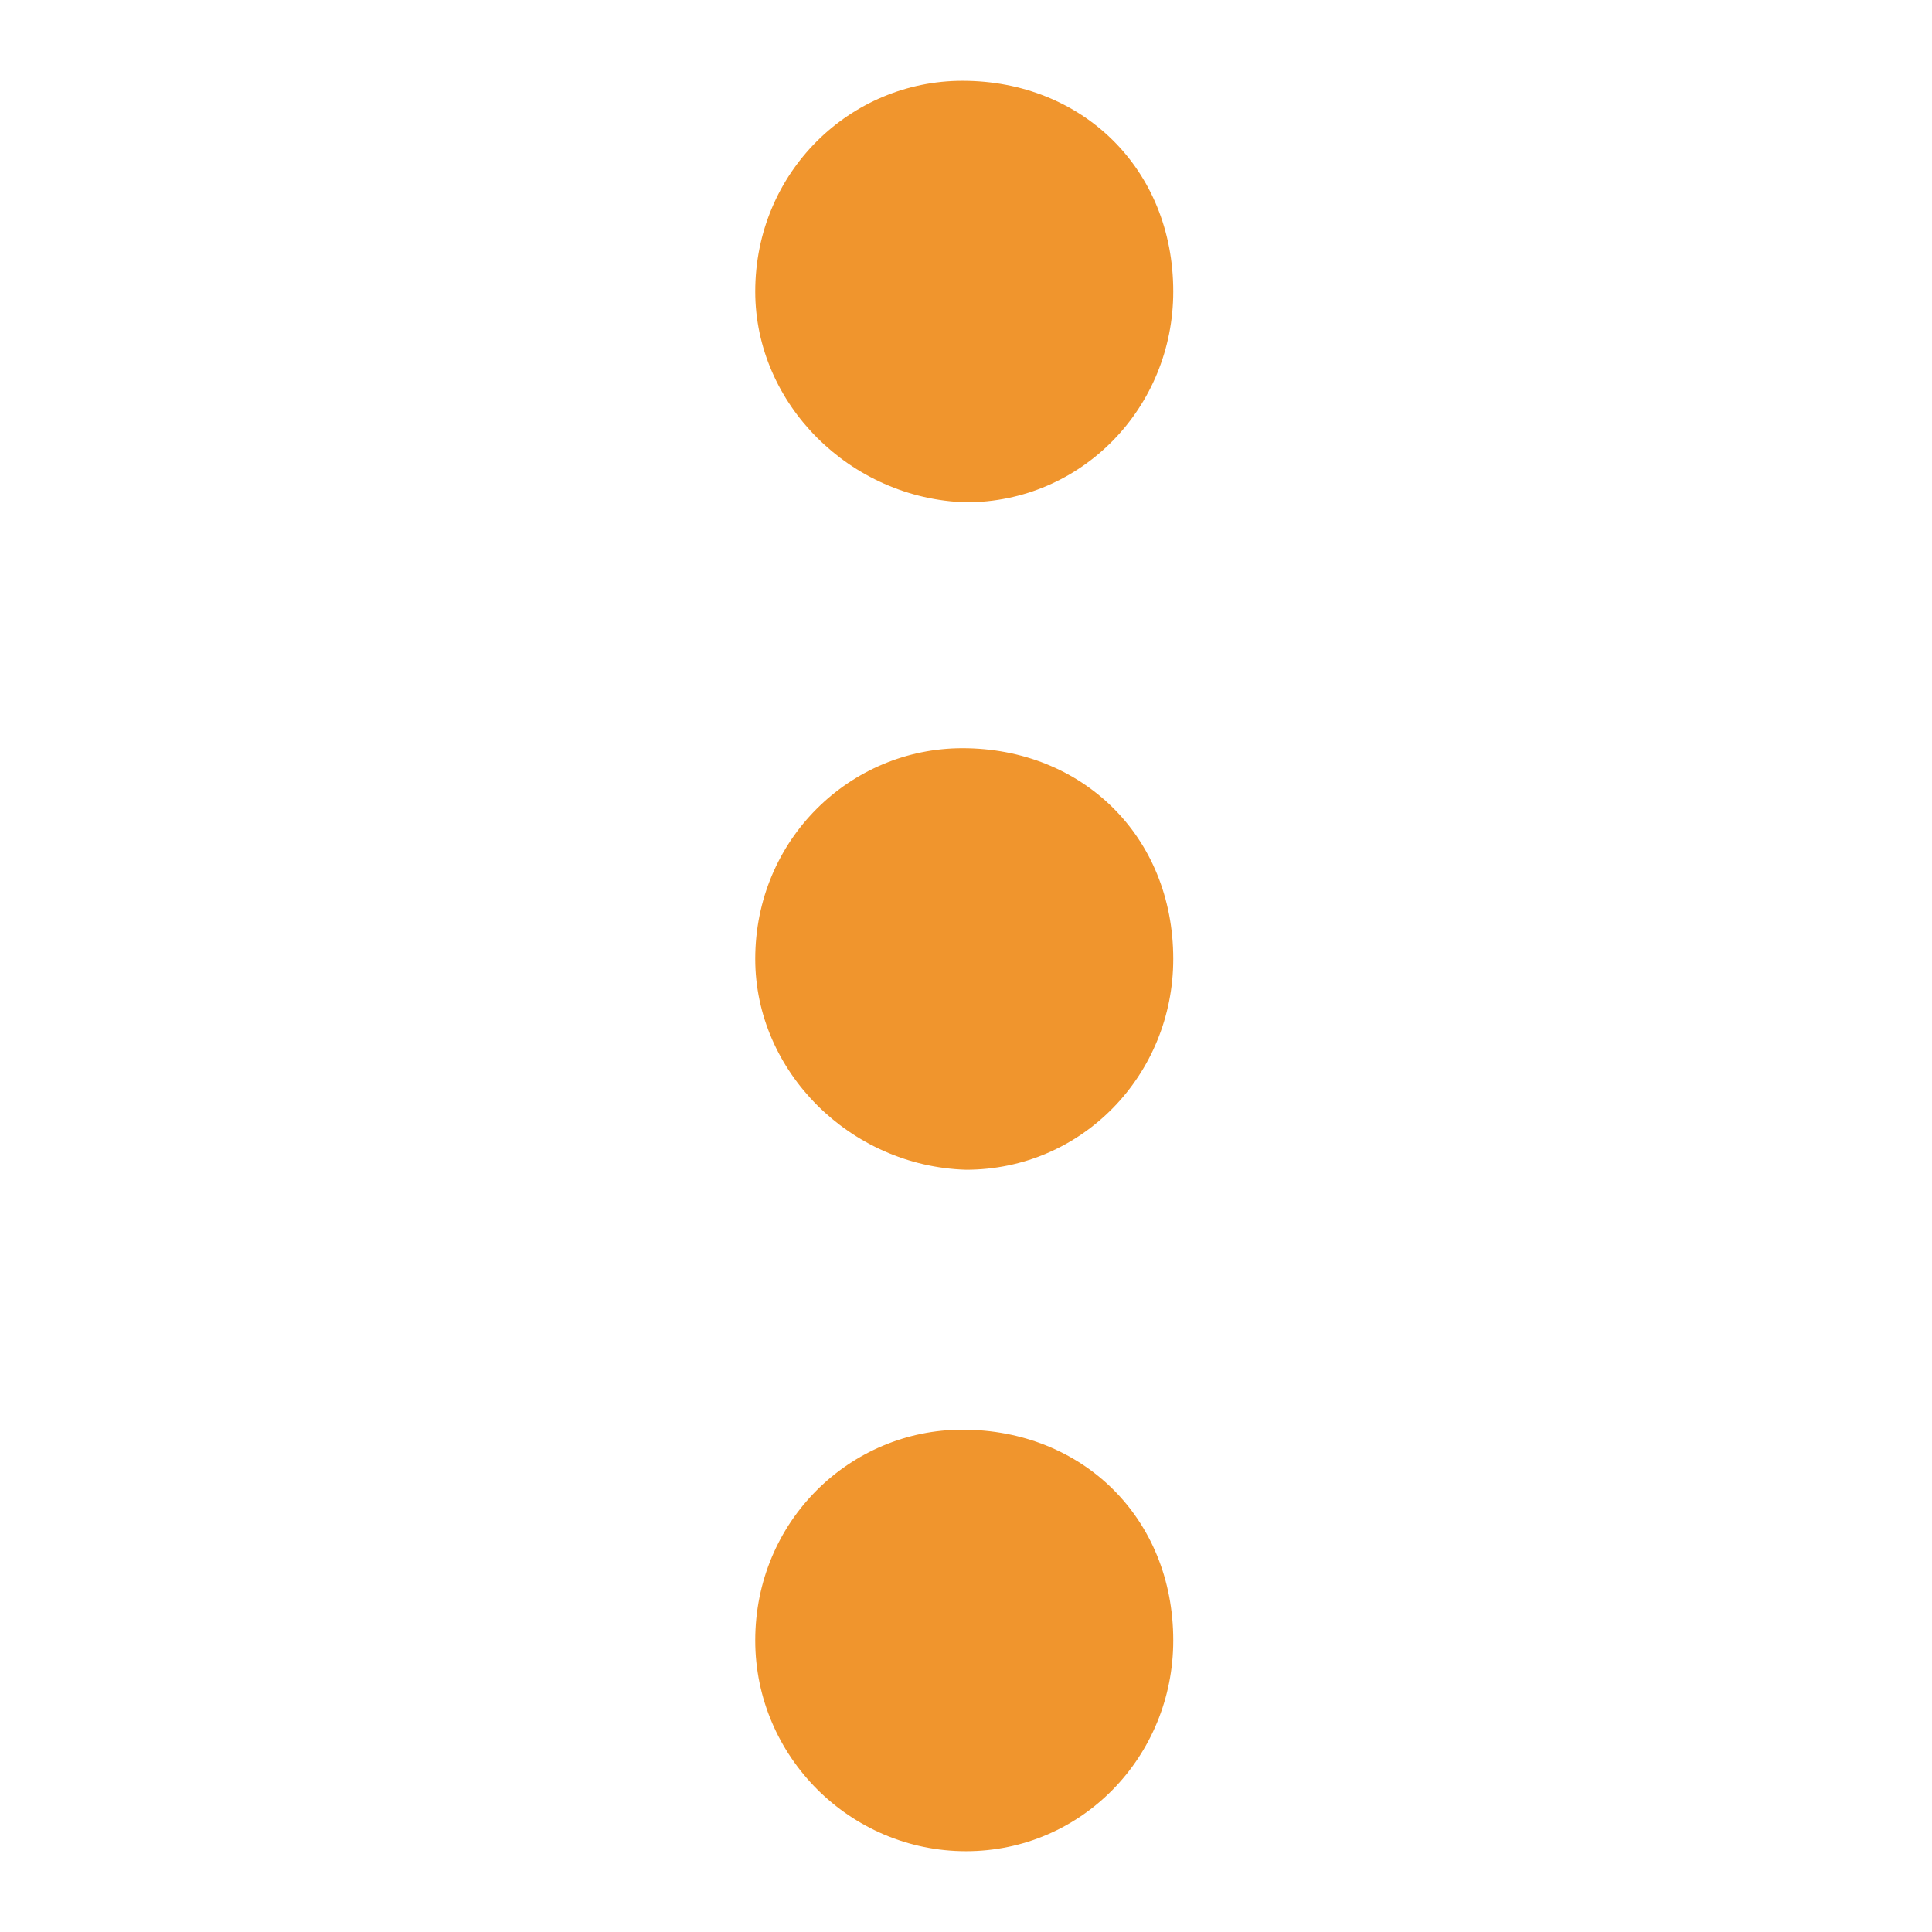 <?xml version="1.0" encoding="utf-8"?>
<!-- Generator: Adobe Illustrator 25.2.3, SVG Export Plug-In . SVG Version: 6.00 Build 0)  -->
<svg version="1.1" id="Layer_1" xmlns="http://www.w3.org/2000/svg" xmlns:xlink="http://www.w3.org/1999/xlink" x="0px" y="0px"
	 viewBox="0 0 55 55" style="enable-background:new 0 0 55 55;" xml:space="preserve">
<style type="text/css">
	.st0{fill:#F0952D;}
</style>
<g>
	<path class="st0" d="M21.5,46.7c0-3.4,2.7-6,5.9-6c3.4,0,6,2.5,6,6c0,3.3-2.6,6-5.9,6S21.5,50,21.5,46.7z M21.5,27.3
		c0-3.4,2.7-6,5.9-6c3.4,0,6,2.5,6,6c0,3.3-2.6,6-5.9,6C24.2,33.2,21.5,30.5,21.5,27.3z M21.5,8.3c0-3.4,2.7-6,5.9-6
		c3.4,0,6,2.5,6,6c0,3.3-2.6,6-5.9,6C24.2,14.2,21.5,11.5,21.5,8.3z"/>
</g>
</svg>
